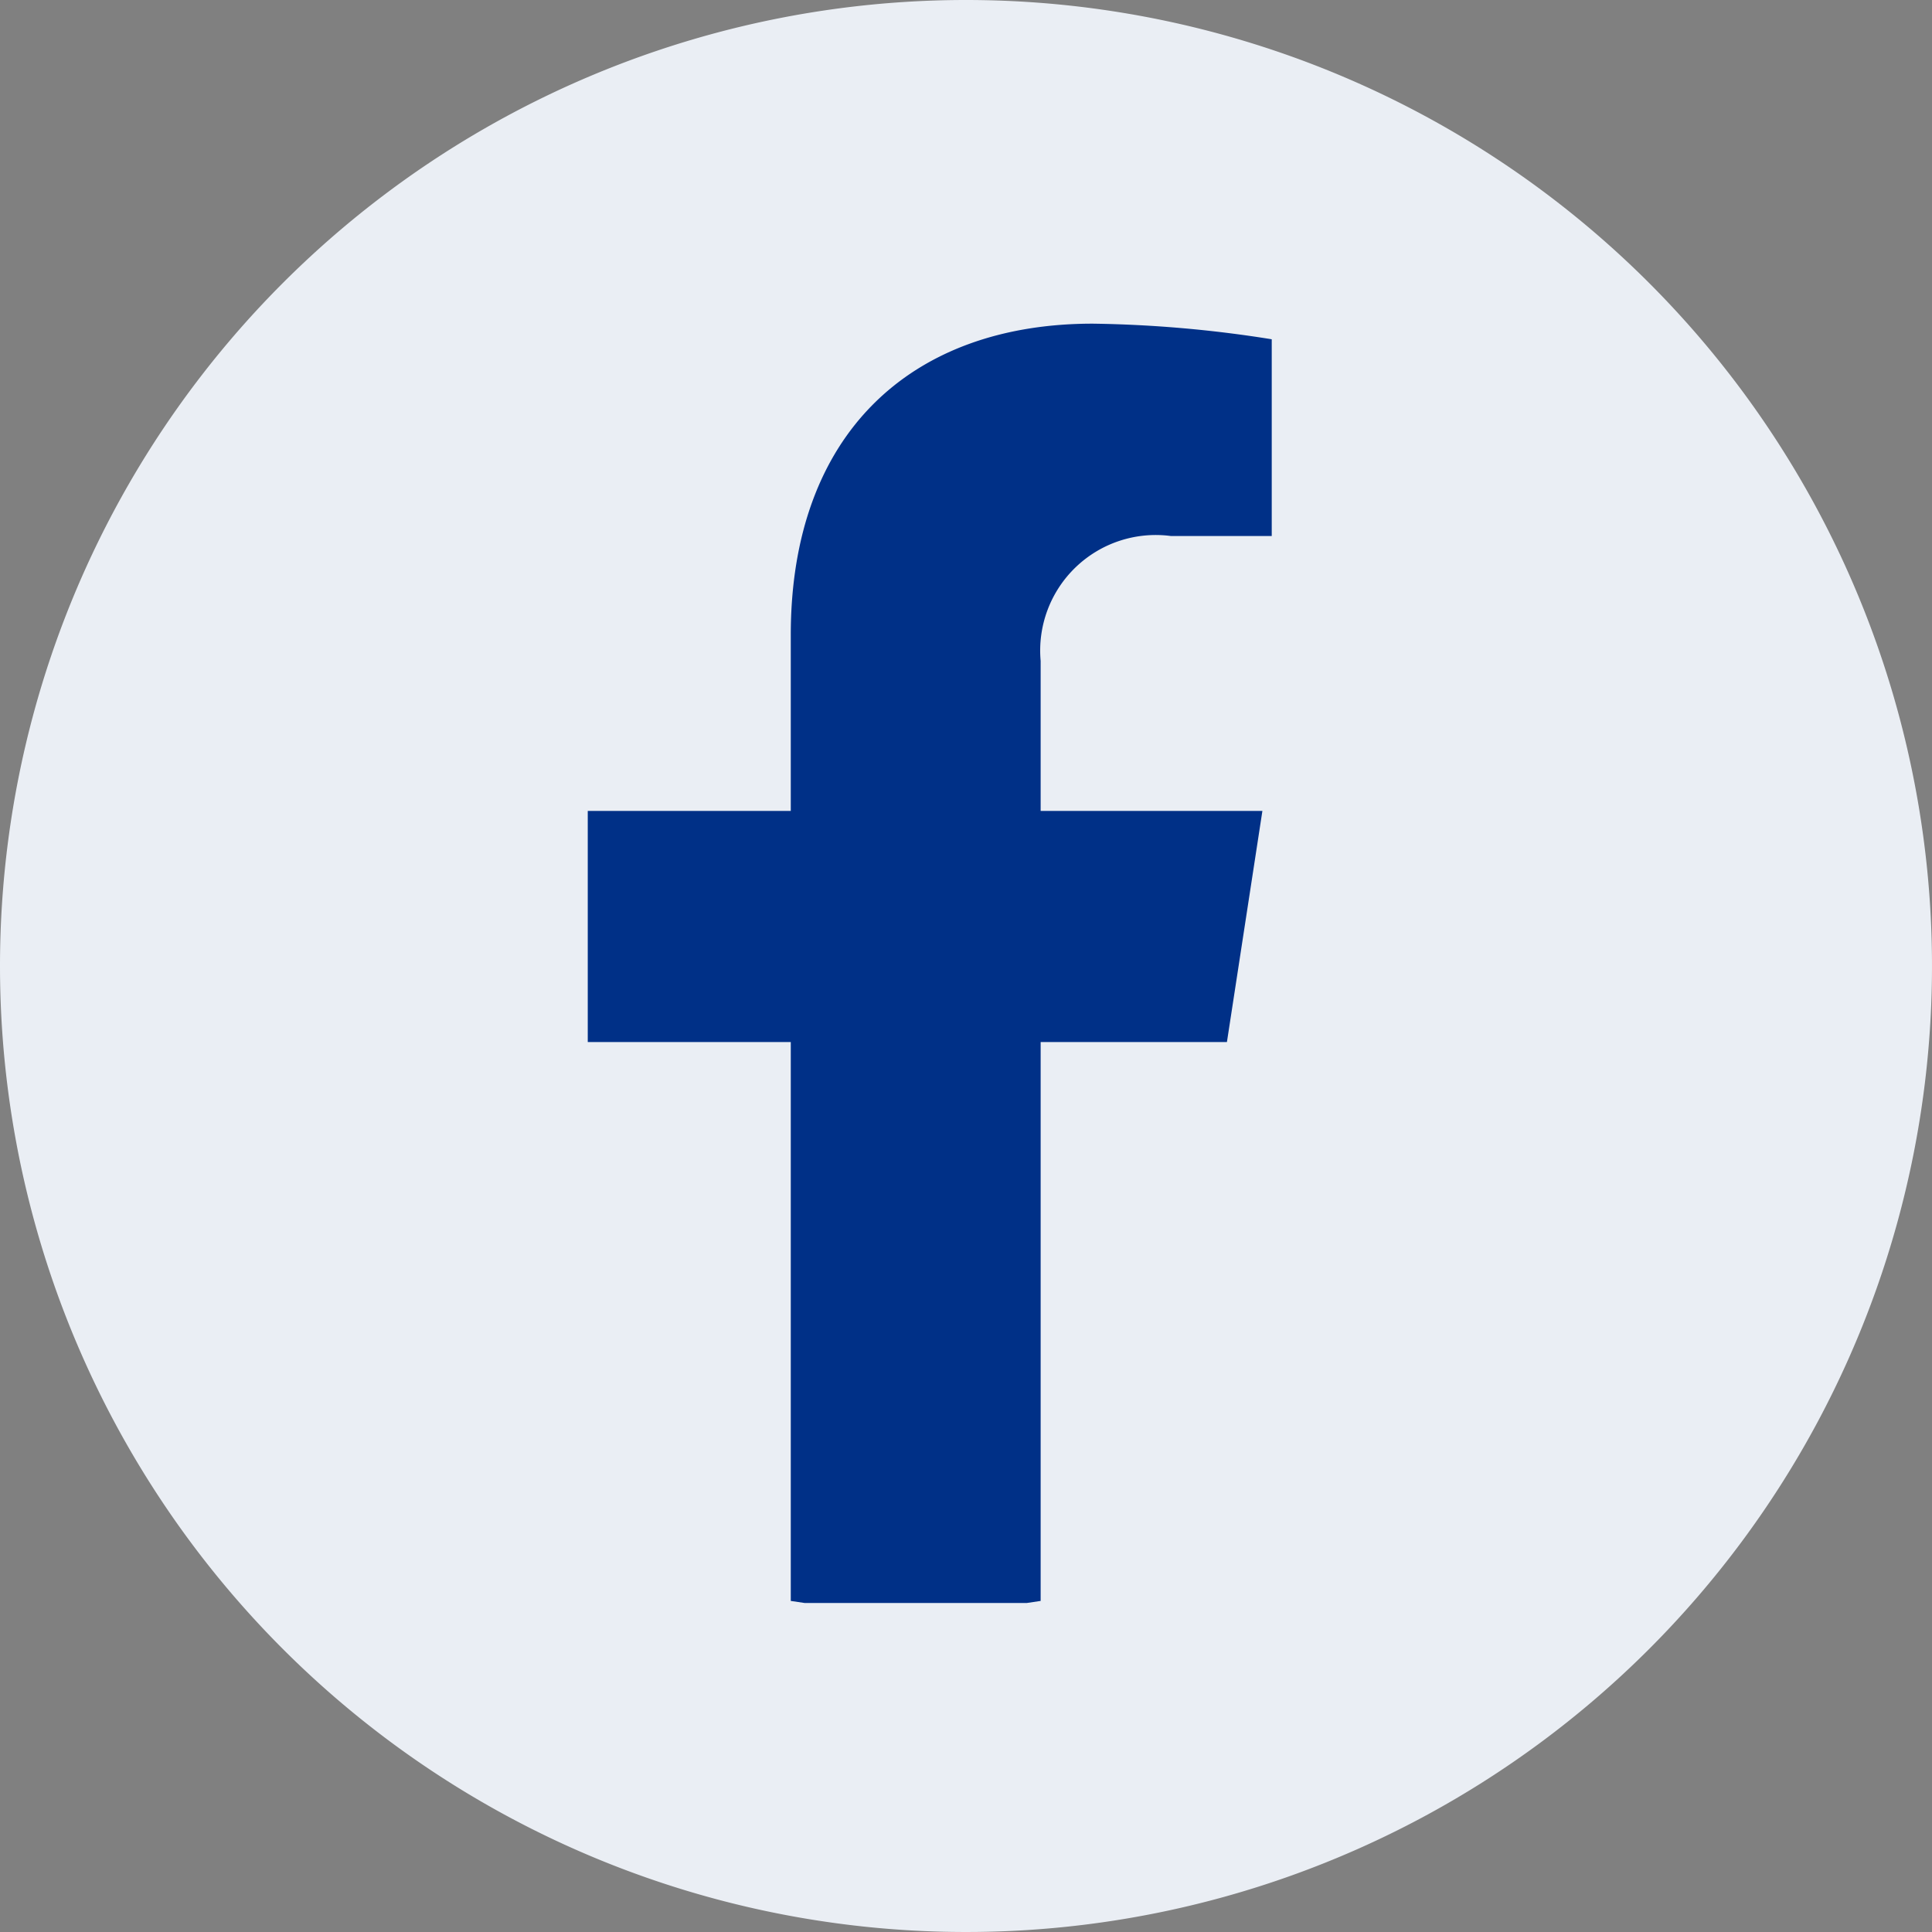 <svg data-name="コンポーネント 26 – 3" xmlns="http://www.w3.org/2000/svg" width="36" height="36"><rect width="100%" height="100%" fill="#808080" stroke="none"/><defs><clipPath id="a"><path data-name="長方形 7303" fill="#003087" d="M0 0h12.745v23.838H0z"/></clipPath></defs><path data-name="パス 35" d="M18 0A18 18 0 110 18 18 18 0 0118 0z" fill="#eaeef4"/><g data-name="グループ 4225" clip-path="url(#a)" transform="translate(10.952 6.031)"><path data-name="パス 35" d="M3.783 23.8l.283.042h4.09l.283-.042V13.386h3.471l.661-4.307H8.439V6.284a2.153 2.153 0 012.428-2.327h1.879V.291A22.911 22.911 0 009.41 0c-3.4 0-5.627 2.063-5.627 5.8v3.279H0v4.307h3.783z" fill="#003087"/></g></svg>